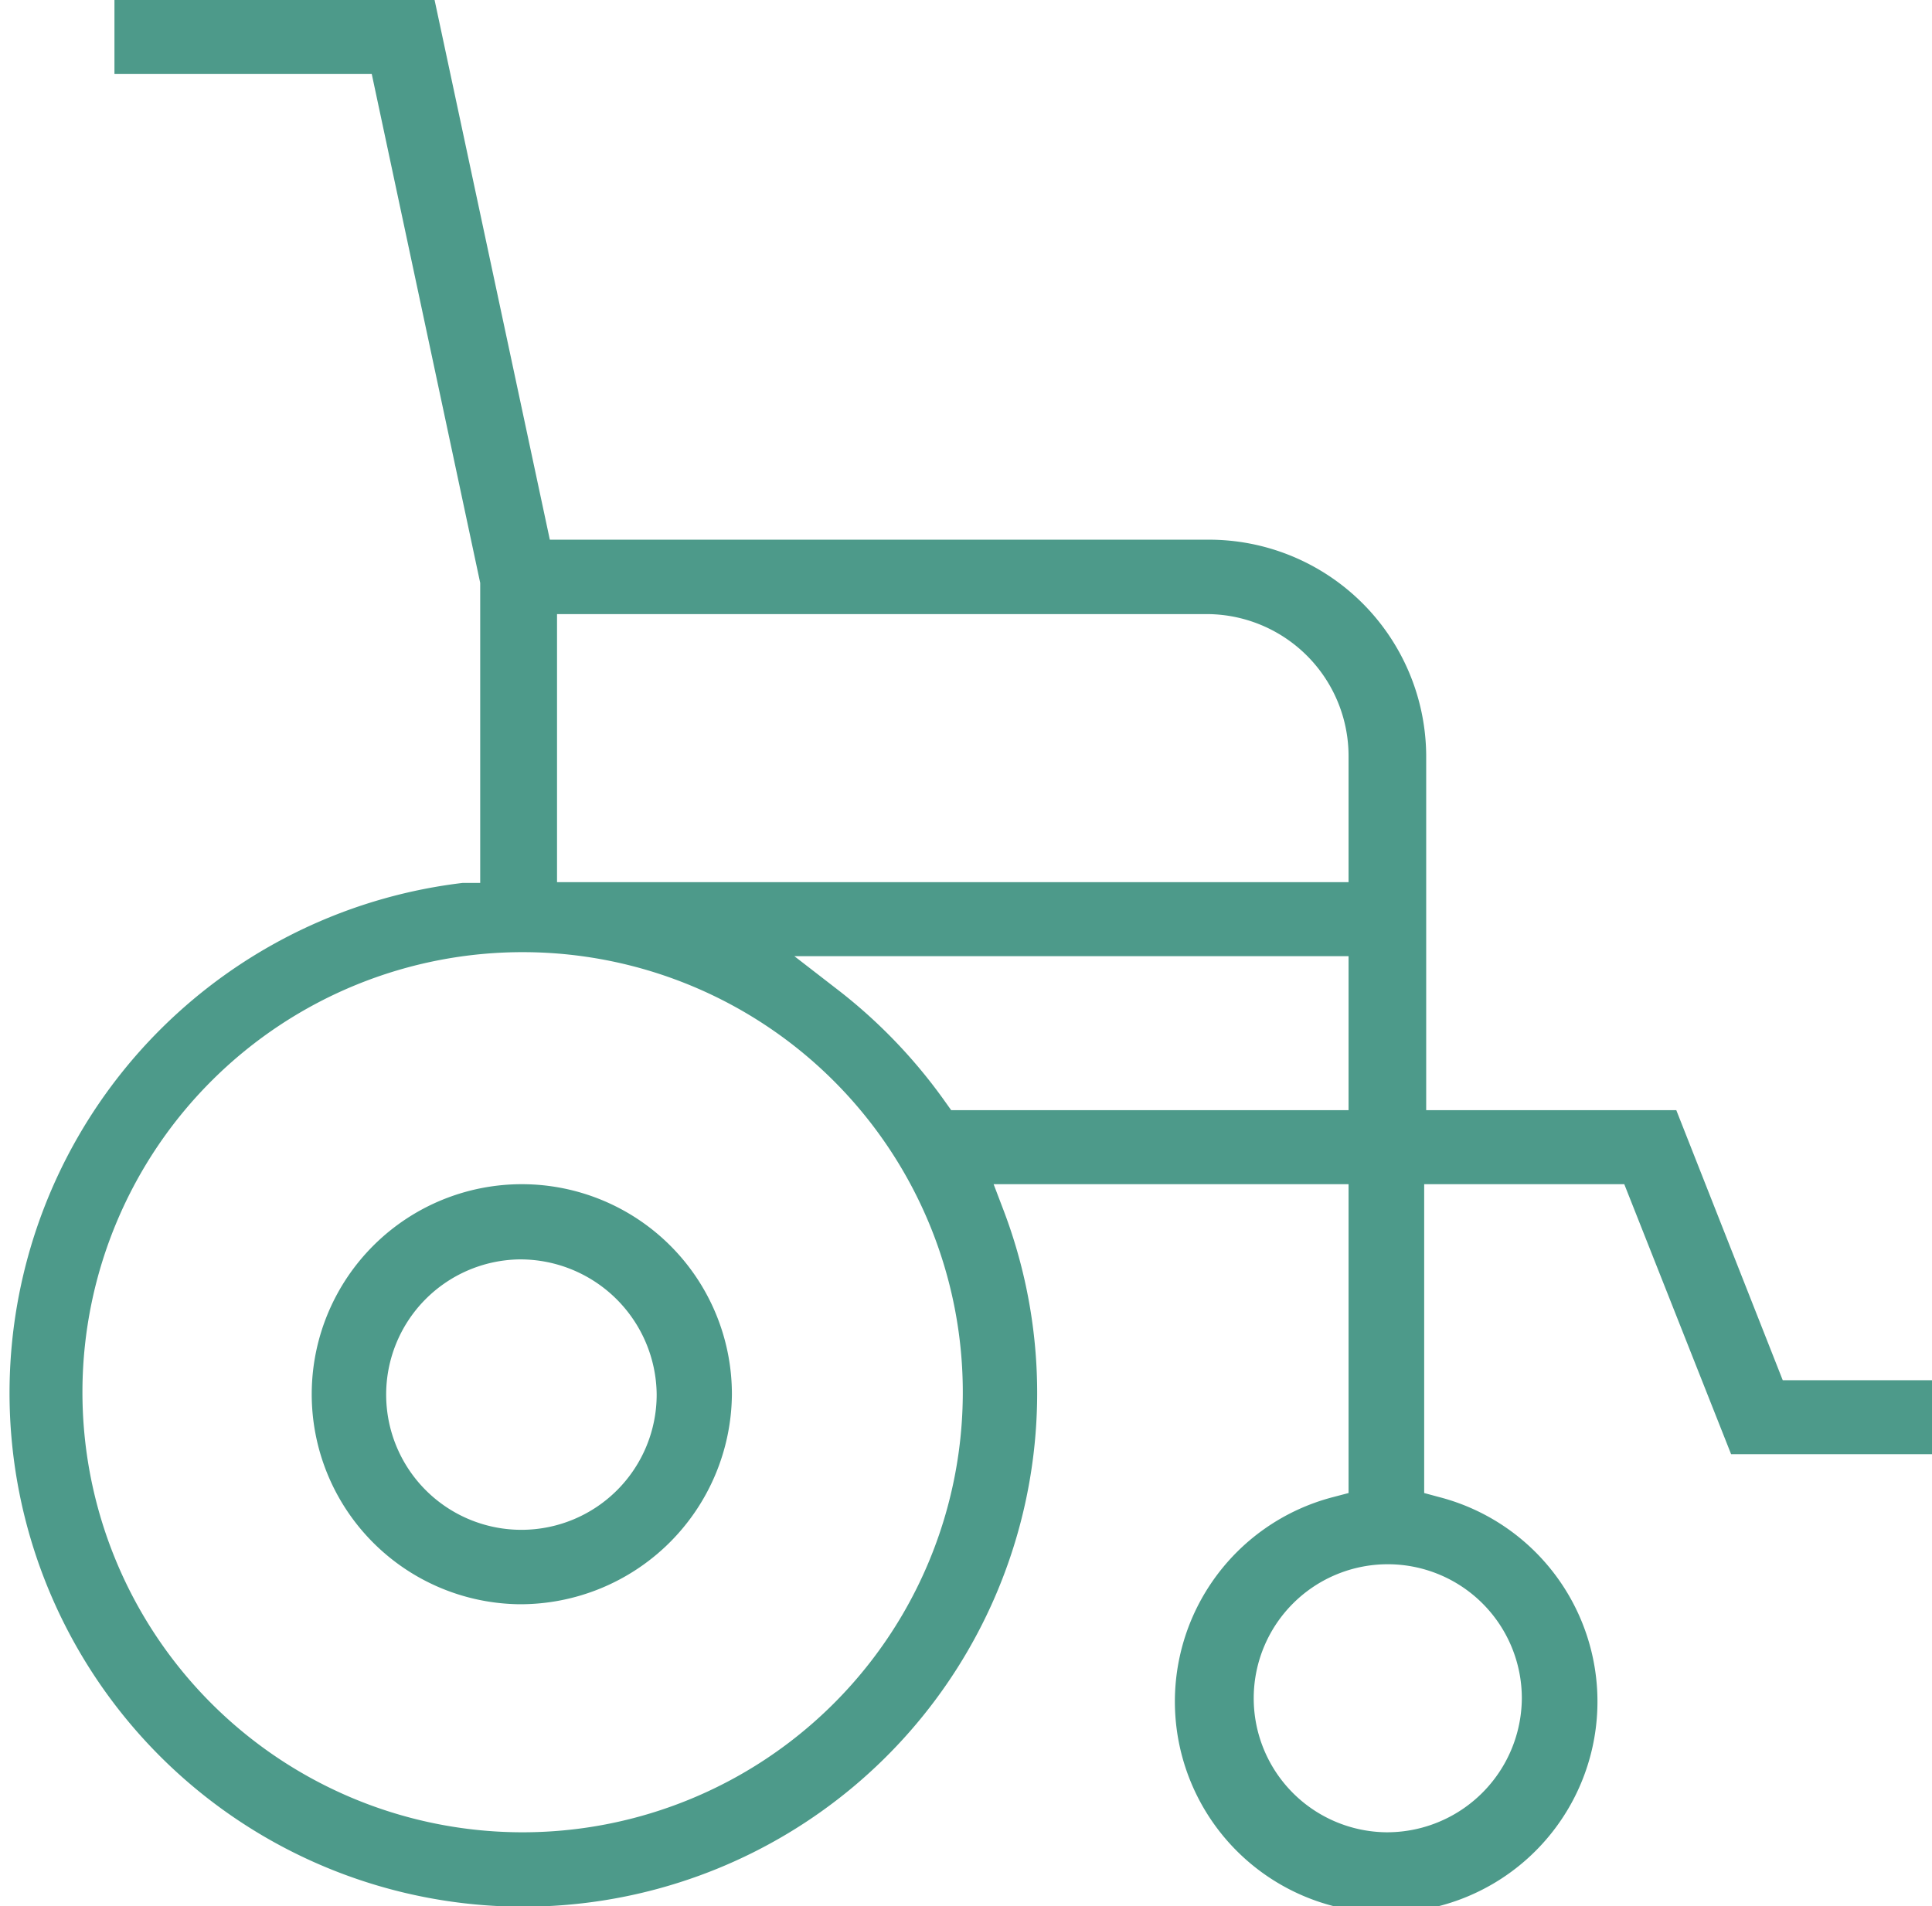 <svg id="Ebene_1" data-name="Ebene 1" xmlns="http://www.w3.org/2000/svg" viewBox="0 0 48.28 47.65"><defs><style>.cls-1{fill:#4d9a8a;}</style></defs><path class="cls-1" d="M523.53,308.94a5.25,5.25,0,1,1,5.31-5.25A5.29,5.29,0,0,1,523.53,308.94Zm0-8.62a3.38,3.38,0,1,0,3.43,3.37A3.41,3.41,0,0,0,523.53,300.32Z" transform="translate(-510.55 -268.84)"/><path class="cls-1" d="M535.38,298.44h8.87v7.72l-.38.1a5.28,5.28,0,1,0,2.64,0l-.37-.1v-7.72h5l2.67,6.75h5.07v-1.85h-3.78l-2.66-6.75h-6.25v-8.87a5.43,5.43,0,0,0-5.46-5.39H524.29l-2.88-13.49h-8v1.85h6.43l2.71,12.72v7.5l-.44,0a12.84,12.84,0,1,0,13.51,8.16Zm9.81,16.2a3.35,3.35,0,1,1,3.39-3.35A3.37,3.37,0,0,1,545.19,314.64Zm-21.66,0a11,11,0,1,1,11.08-10.95A11,11,0,0,1,523.53,314.64Zm20.72-18.05h-9.93l-.15-.21a13.14,13.14,0,0,0-2.62-2.75l-1.15-.89h13.85Zm0-5.7H524.47v-6.7h16.21a3.55,3.55,0,0,1,3.57,3.53Z" transform="translate(-510.55 -268.84)"/></svg>